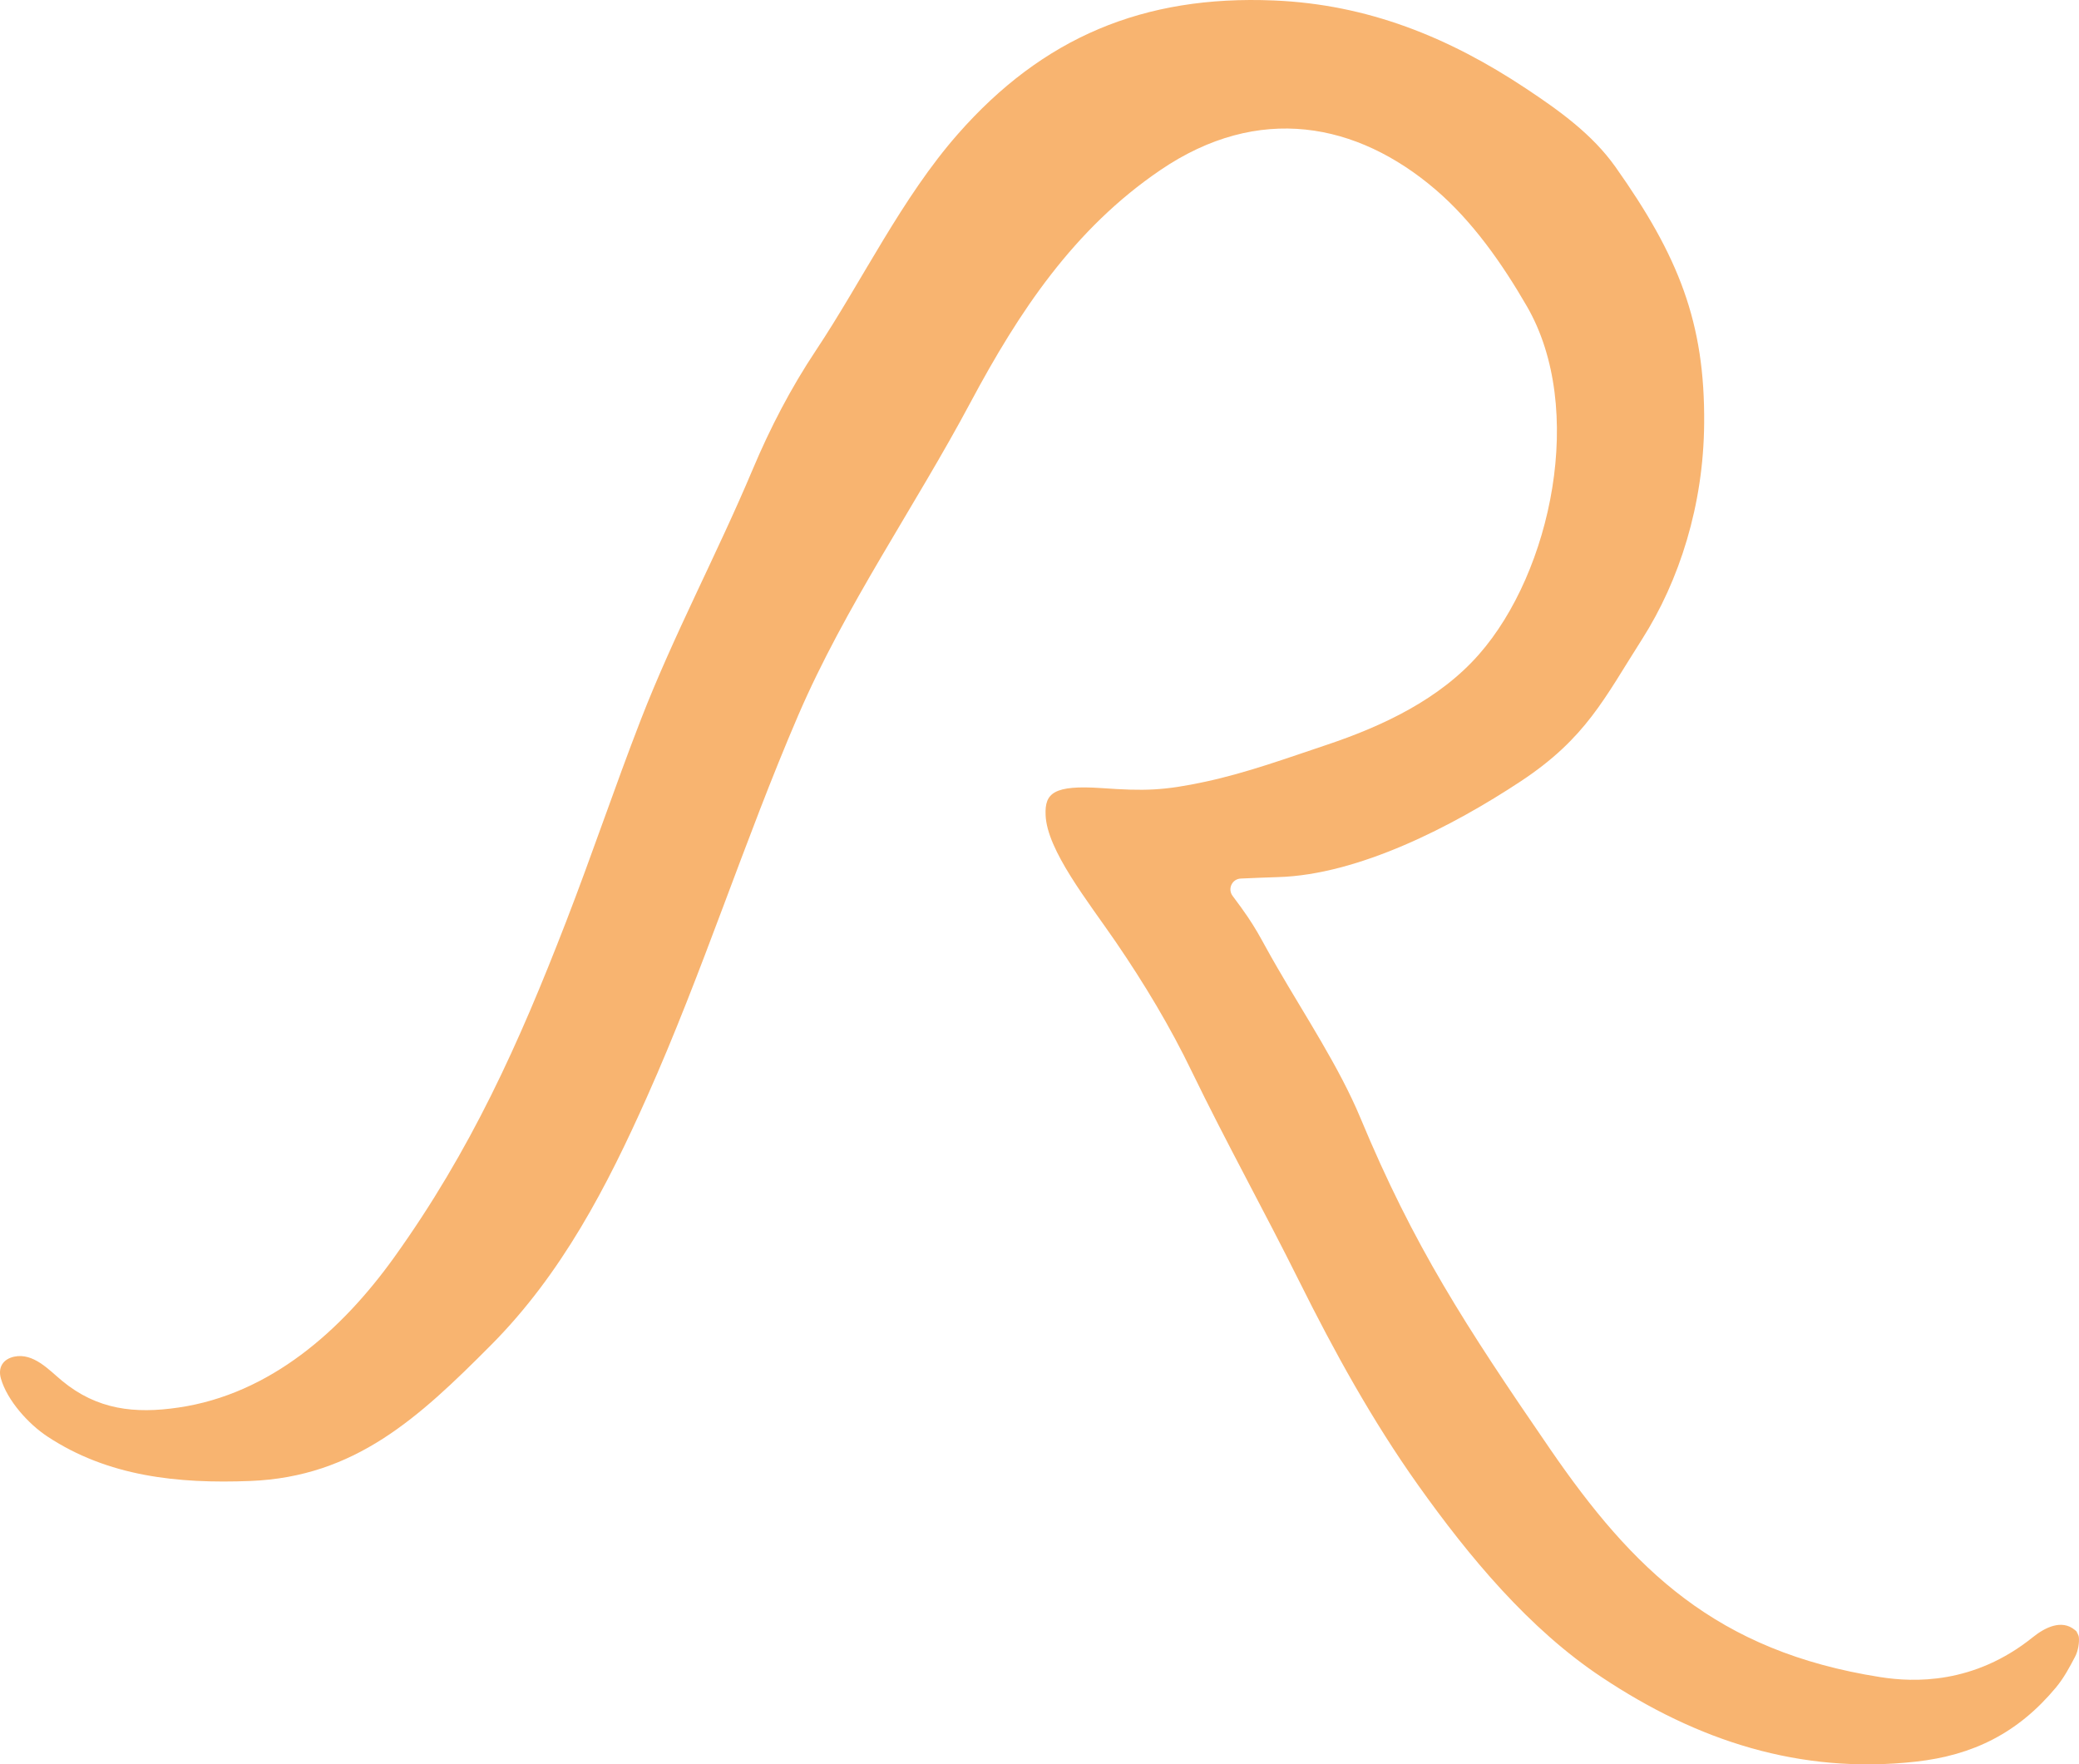 <svg xmlns="http://www.w3.org/2000/svg" version="1.1" xmlns:xlink="http://www.w3.org/1999/xlink" width="700" height="594"><svg width="700" height="594" viewBox="0 0 700 594" fill="none" xmlns="http://www.w3.org/2000/svg">
<path d="M699.367 549.504C699.173 549.213 698.929 549.019 698.637 548.777C694.155 545.043 688.505 547.952 684.51 551.152C664.587 567.201 644.274 566.377 633.12 564.631C577.881 555.952 549.823 528.461 521.911 487.83C493.268 446.132 475.976 419.464 458.05 376.36C450.987 359.39 439.296 341.741 430.089 325.789C423.708 314.831 423.513 312.892 415.037 301.643C413.235 299.267 414.843 295.873 417.814 295.776C422.977 295.582 426.192 295.388 430.333 295.291C457.417 294.516 489.128 278.176 512.022 263.048C534.04 248.502 540.178 235.12 552.891 215.193C565.459 195.459 573.594 170.004 573.789 142.512C574.081 108.62 565.215 86.268 543.928 56.207C536.135 45.2 525.028 37.249 513.776 29.782C487.764 12.521 460.485 1.466 428.92 0.157C384.934 -1.686 351.079 12.666 322.583 45.055C303.634 66.583 290.384 94.414 274.748 117.929C266.321 130.584 259.306 144.063 253.412 158.076C241.429 186.537 226.864 213.689 215.709 242.442C206.99 264.939 199.293 287.873 190.574 310.371C174.694 351.39 158.571 387.27 132.656 423.392C115.071 447.877 90.959 469.356 60.124 473.866C45.413 476.048 32.7 474.641 20.863 464.847C16.527 461.259 11.267 455.344 4.739 456.75C1.037 457.574 -0.765 460.338 0.306 464.12C2.45 471.538 9.61 479.441 15.943 483.611C36.353 497.09 59.832 499.563 84.334 498.594C119.504 497.187 140.937 477.357 165.195 452.968C189.21 428.871 204.457 399.294 217.804 369.378C236.607 327.341 250.538 283.17 268.756 240.842C284.588 204.089 307.969 170.731 326.821 135.384C342.993 105.129 361.503 77.104 390.682 57.273C423.805 34.727 456.929 41.225 483.331 63.819C495.704 74.389 505.739 88.644 514.117 103.141C533.991 137.518 522.398 192.501 497.993 220.284C484.744 235.411 465.6 244.43 446.797 250.733C433.304 255.242 419.909 260.139 405.977 263.145C391.802 266.2 385.372 266.345 370.953 265.327C354.684 264.212 351.761 267.073 352.053 274.346C352.443 286.176 366.423 303.583 375.678 317.11C385.226 331.074 393.994 345.62 401.349 360.893C412.894 384.7 425.754 407.828 437.493 431.44C449.233 455.005 462.044 478.278 477.486 500C494.73 524.243 514.945 548.534 539.398 564.728C571.499 586.062 606.036 597.408 645.005 593.093C664.344 590.959 679.444 583.444 692.158 568.219C694.837 565.019 696.737 561.48 698.637 557.843C699.757 555.759 700.147 552.898 699.952 551.201C699.952 550.861 699.66 550.231 699.514 549.94C699.465 549.795 699.221 549.504 699.221 549.455" fill="#F8B470"></path>
</svg><style>@media (prefers-color-scheme: light) { :root { filter: none; } }
@media (prefers-color-scheme: dark) { :root { filter: none; } }
</style></svg>